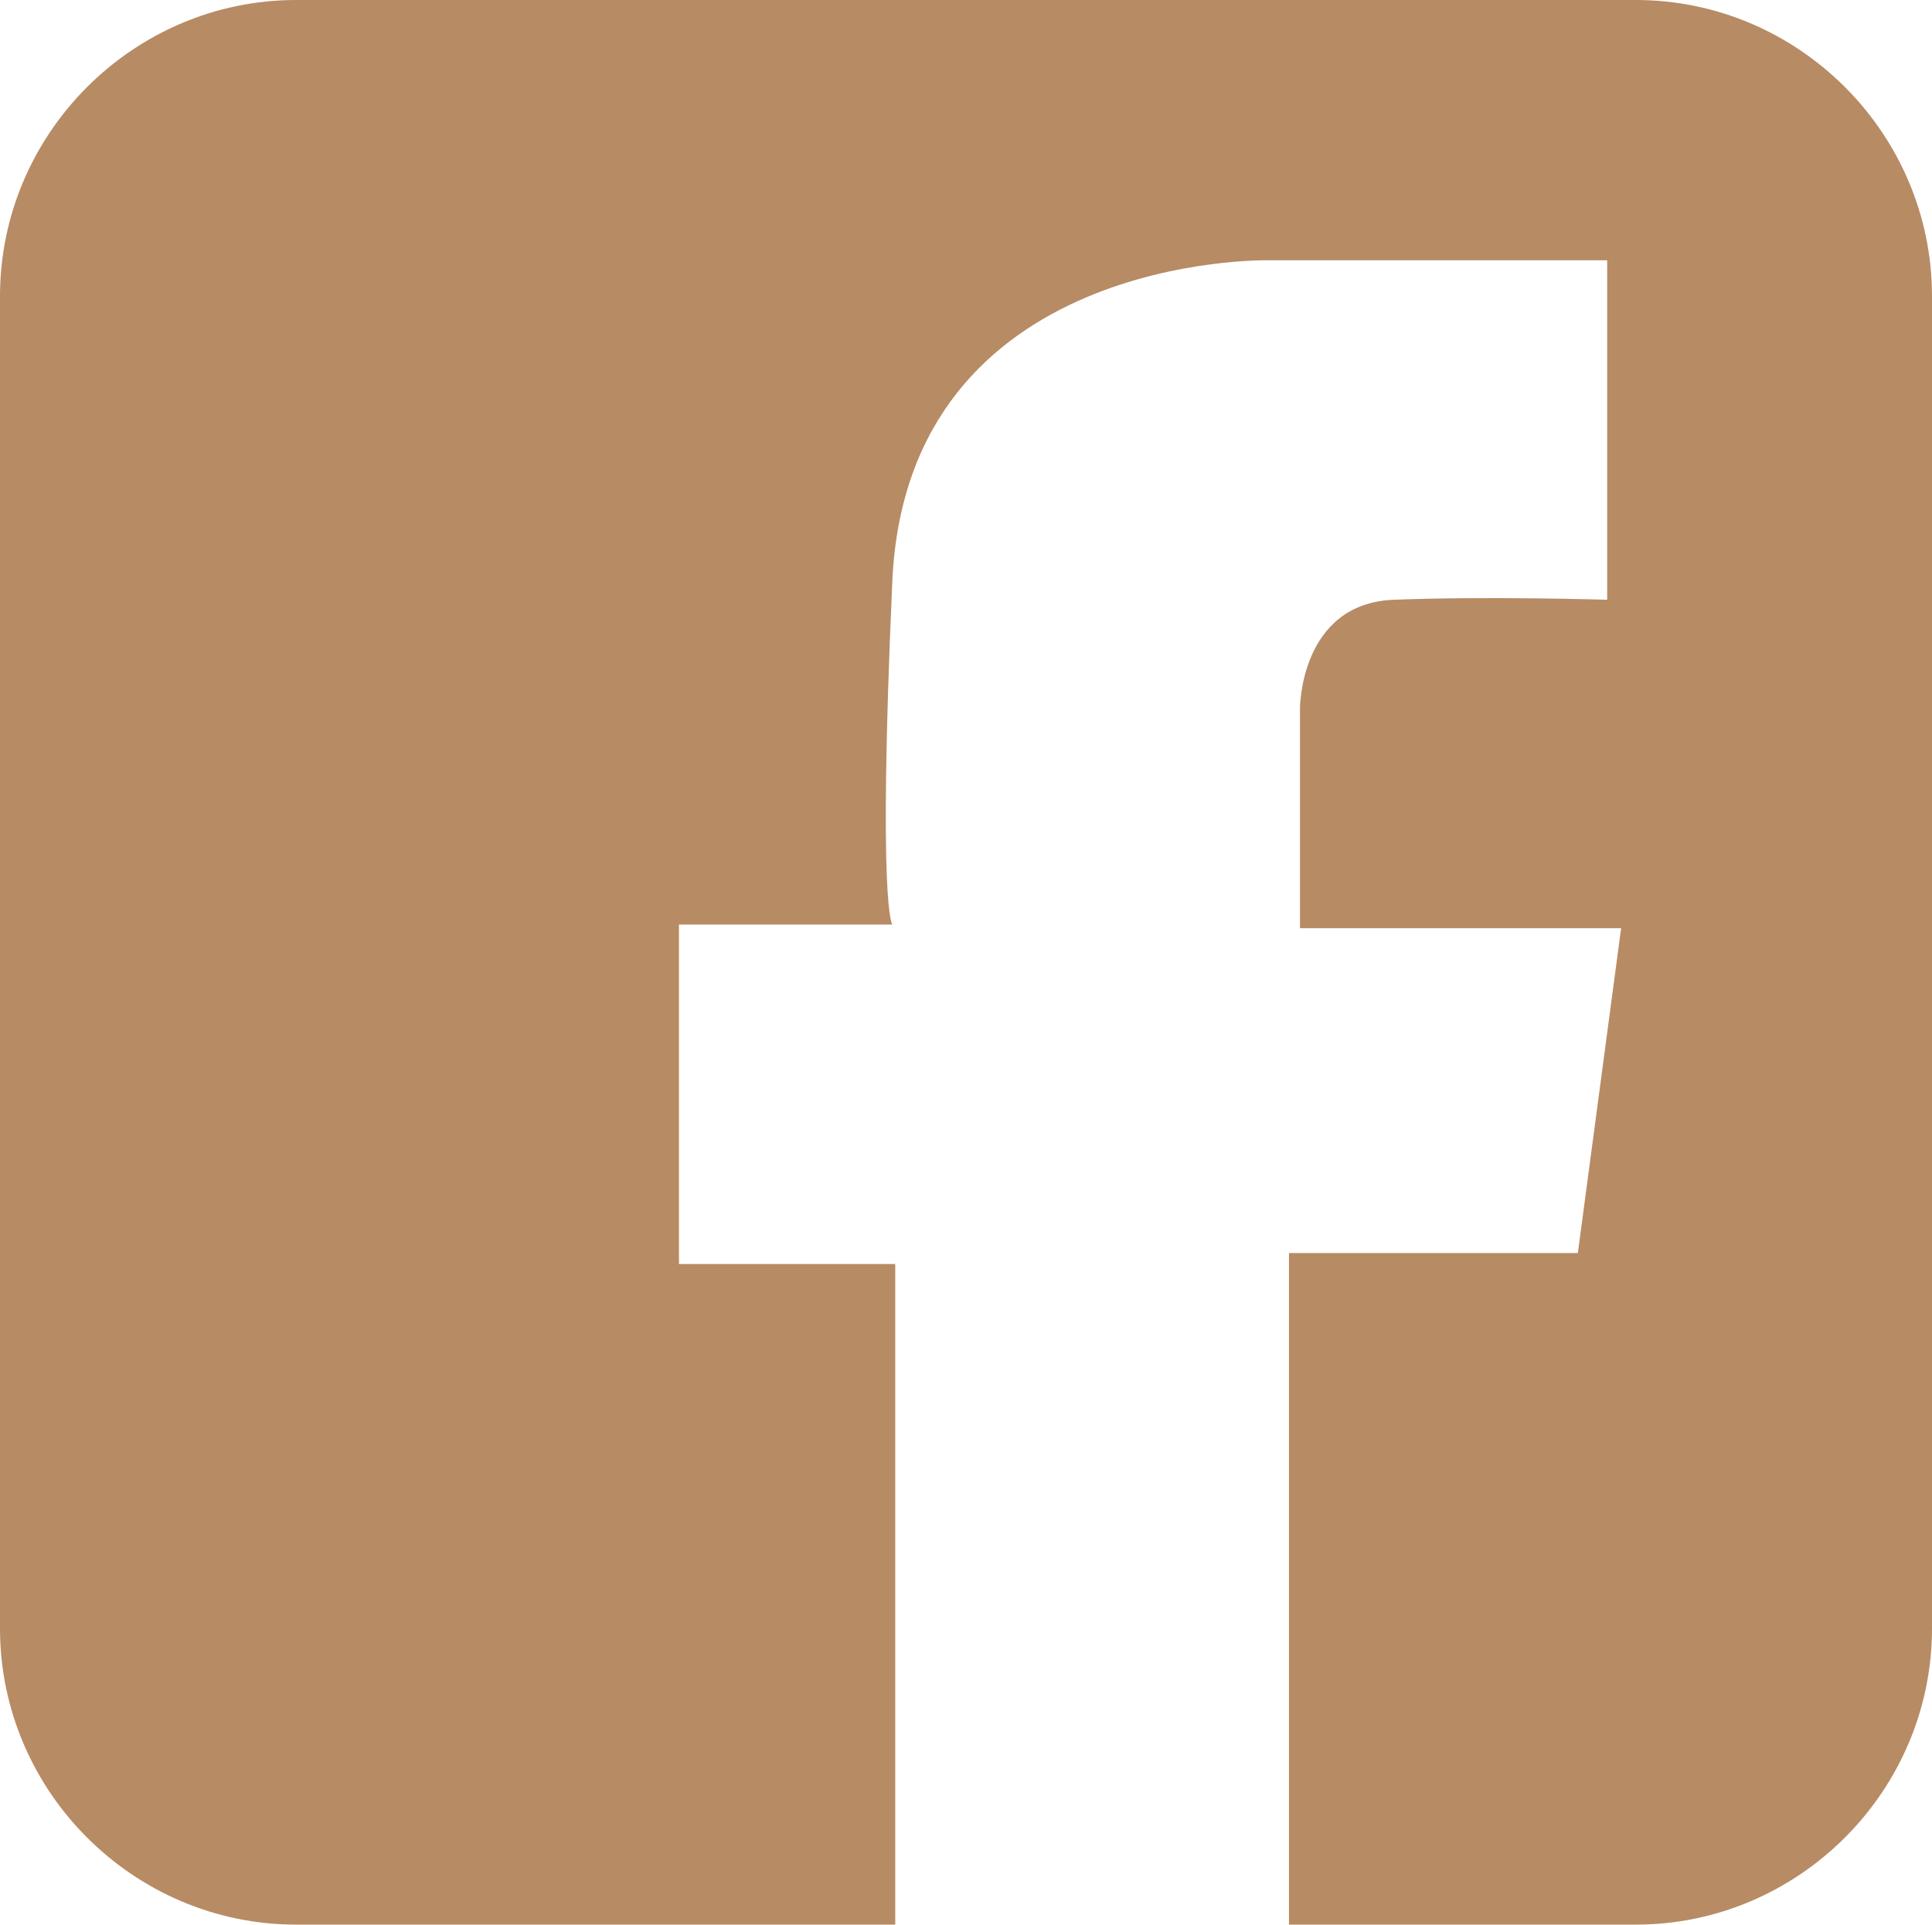 <?xml version="1.0" encoding="UTF-8"?><svg id="Layer_2" xmlns="http://www.w3.org/2000/svg" viewBox="0 0 26.35 26.25"><defs><style>.cls-1{fill:#b78b64;fill-rule:evenodd;}</style></defs><g id="Layer_1-2"><path class="cls-1" d="M4.04,0h18.27c2.22,0,4.04,1.82,4.04,4.04v18.17c0,2.22-1.82,4.04-4.04,4.04h-4.73v-9.16h3.94l.59-4.43h-4.38v-3s0-1.43,1.28-1.48c1.28-.05,2.91,0,2.91,0V3.55h-4.63s-4.92-.1-5.12,4.38c-.2,4.48,0,4.68,0,4.68h-2.91v4.63h2.95v9.01H4.04c-2.22,0-4.04-1.82-4.04-4.04V4.04C0,1.82,1.82,0,4.04,0"/></g></svg>